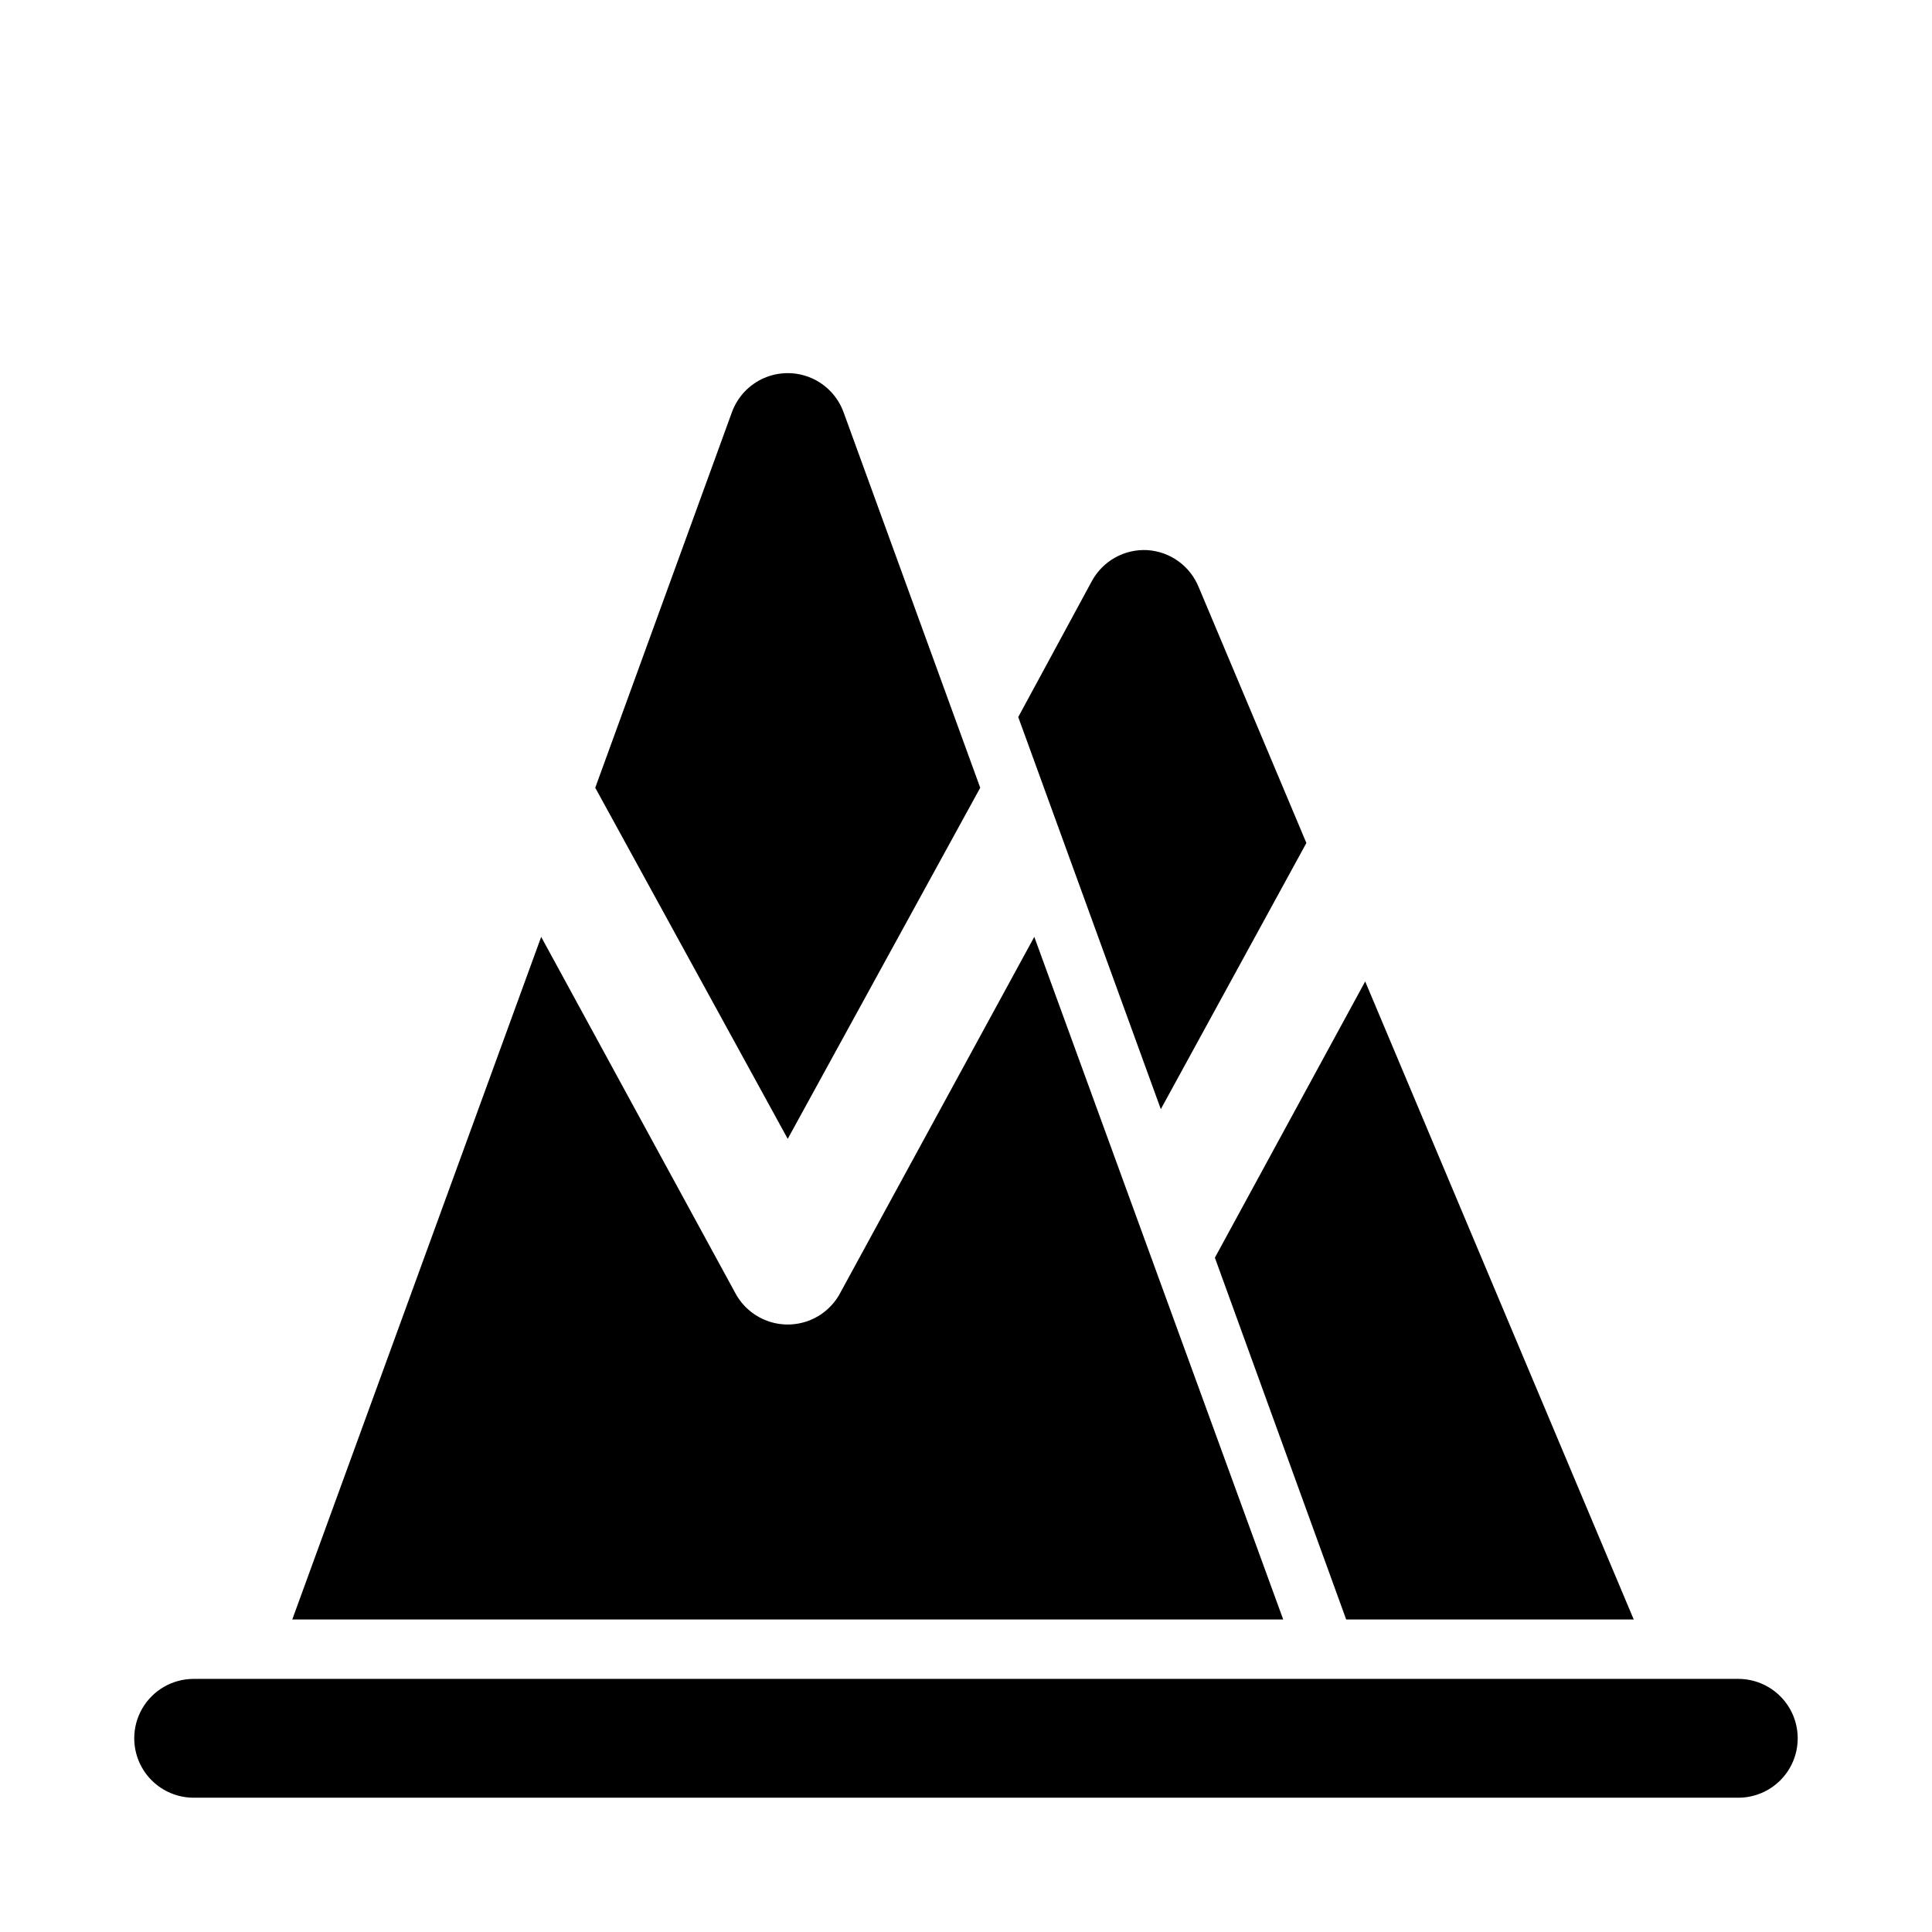 <?xml version="1.0" encoding="UTF-8"?>
<!-- Uploaded to: SVG Repo, www.svgrepo.com, Generator: SVG Repo Mixer Tools -->
<svg fill="#000000" width="800px" height="800px" version="1.1" viewBox="144 144 512 512" xmlns="http://www.w3.org/2000/svg">
 <path d="m620.41 604.67c0 4.176-1.656 8.18-4.609 11.133-2.953 2.953-6.957 4.609-11.133 4.609h-409.35c-5.625 0-10.82-3-13.633-7.871-2.812-4.871-2.812-10.871 0-15.742 2.812-4.871 8.008-7.875 13.633-7.875h409.35c4.176 0 8.18 1.66 11.133 4.613 2.953 2.953 4.609 6.957 4.609 11.133zm-216.64-251.91-36.211-99.504v0.004c-1.48-4.078-4.578-7.367-8.559-9.086-3.984-1.719-8.5-1.719-12.48 0-3.984 1.719-7.082 5.008-8.559 9.086l-36.215 99.5 51.012 93.047zm14.328 39.516-51.484 94.465v0.004c-1.809 3.348-4.766 5.926-8.328 7.262-3.562 1.336-7.488 1.336-11.051 0-3.566-1.336-6.523-3.914-8.332-7.262l-51.484-94.465-65.965 180.9h262.61zm72.109-24.875-28.496-67.699h-0.004c-1.102-2.781-2.977-5.195-5.402-6.953-2.426-1.758-5.305-2.785-8.293-2.965-2.965-0.152-5.914 0.535-8.504 1.98-2.59 1.449-4.719 3.602-6.141 6.207l-19.523 36.055 37.785 103.91zm10.547 205.78h76.203l-71.168-169.09-39.832 73.211z"/>
</svg>
